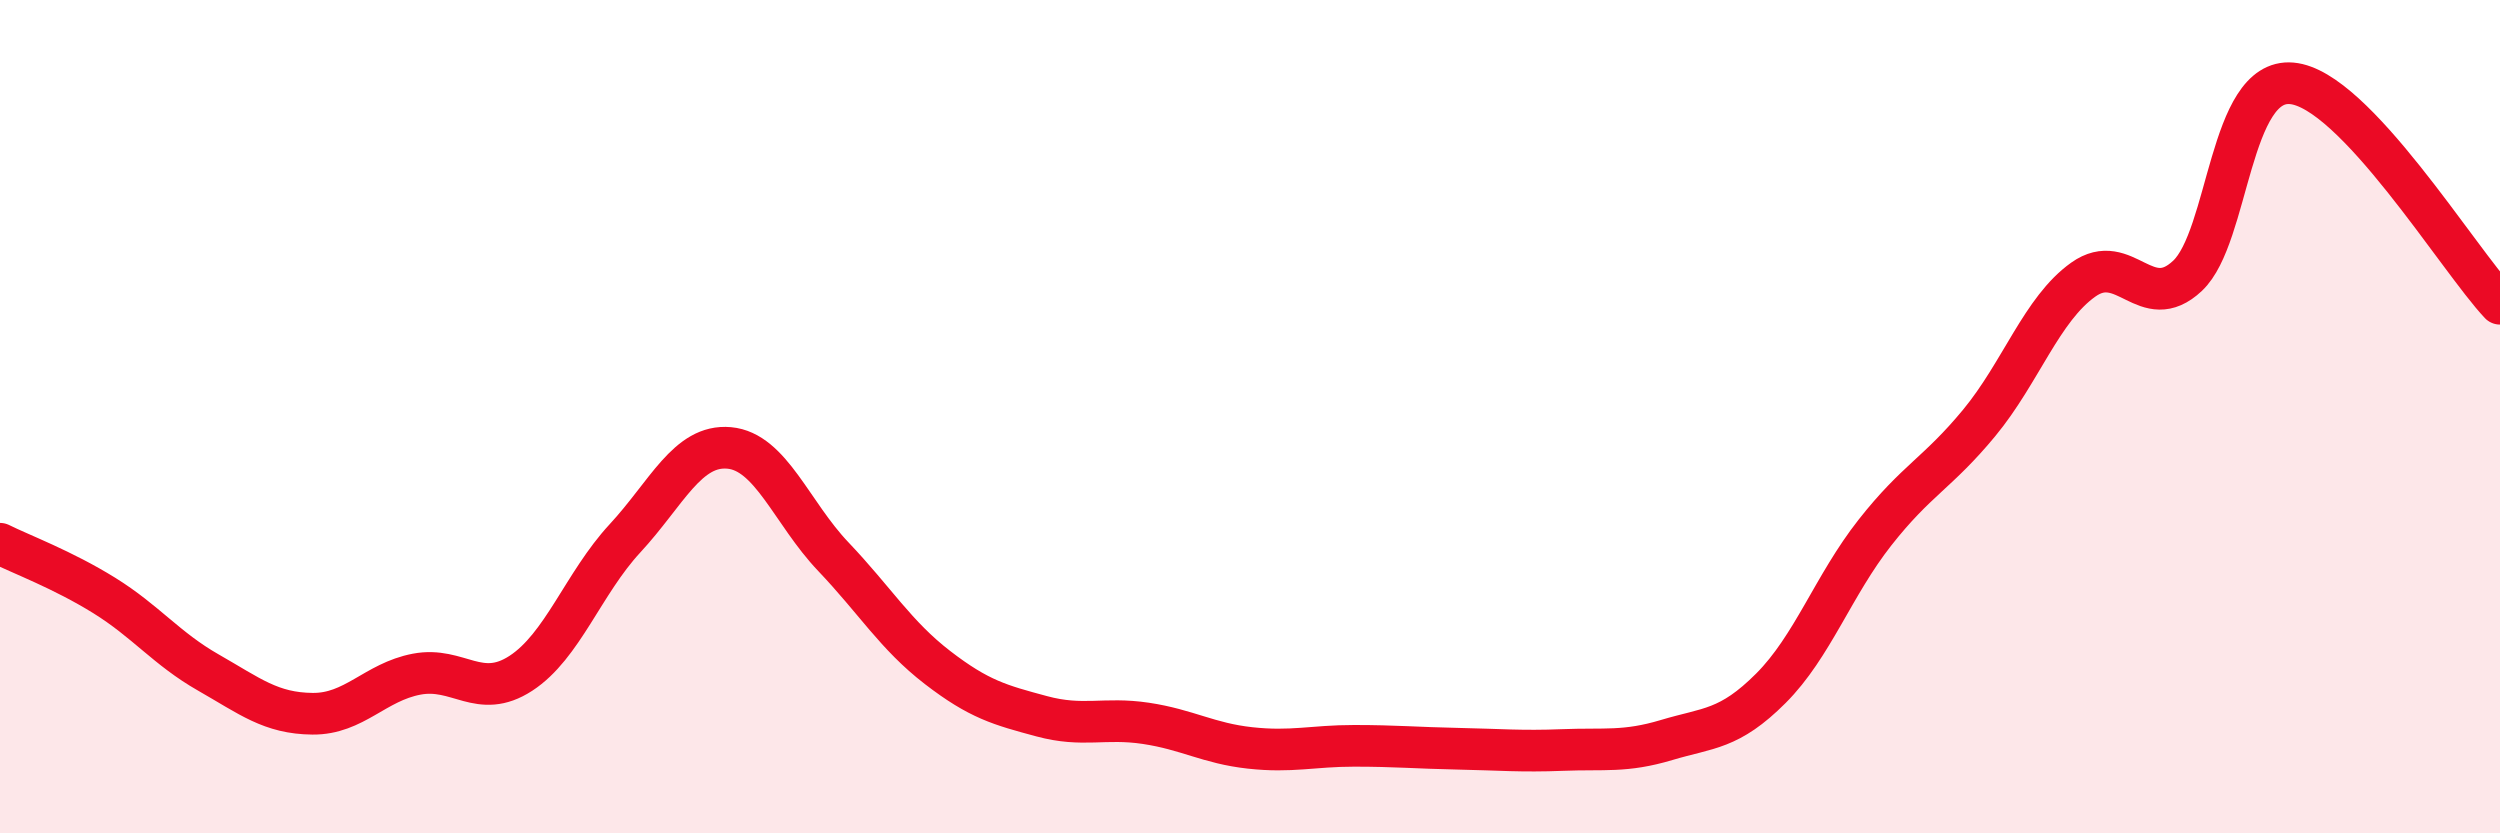 
    <svg width="60" height="20" viewBox="0 0 60 20" xmlns="http://www.w3.org/2000/svg">
      <path
        d="M 0,13.05 C 0.5,13.3 1.5,13.67 2.5,14.29 C 3.5,14.91 4,15.57 5,16.14 C 6,16.71 6.5,17.12 7.5,17.13 C 8.5,17.14 9,16.37 10,16.18 C 11,15.99 11.5,16.81 12.5,16.16 C 13.5,15.51 14,14 15,12.92 C 16,11.84 16.5,10.66 17.5,10.75 C 18.5,10.84 19,12.31 20,13.36 C 21,14.41 21.5,15.25 22.5,16.02 C 23.5,16.79 24,16.92 25,17.19 C 26,17.46 26.5,17.21 27.5,17.36 C 28.5,17.51 29,17.84 30,17.95 C 31,18.06 31.5,17.9 32.5,17.9 C 33.5,17.9 34,17.95 35,17.97 C 36,17.99 36.5,18.04 37.5,18 C 38.5,17.96 39,18.06 40,17.76 C 41,17.46 41.5,17.52 42.5,16.52 C 43.5,15.52 44,14.05 45,12.78 C 46,11.51 46.5,11.36 47.5,10.15 C 48.5,8.94 49,7.42 50,6.71 C 51,6 51.5,7.56 52.5,6.62 C 53.5,5.68 53.5,1.87 55,2 C 56.5,2.13 59,6.23 60,7.29L60 20L0 20Z"
        fill="#EB0A25"
        opacity="0.1"
        stroke-linecap="round"
        stroke-linejoin="round"
      />
      <path
        d="M 0,13.05 C 0.5,13.3 1.5,13.67 2.5,14.29 C 3.5,14.91 4,15.57 5,16.14 C 6,16.71 6.5,17.12 7.5,17.13 C 8.5,17.14 9,16.37 10,16.18 C 11,15.99 11.5,16.81 12.5,16.16 C 13.5,15.51 14,14 15,12.92 C 16,11.84 16.5,10.66 17.5,10.75 C 18.5,10.84 19,12.31 20,13.36 C 21,14.41 21.5,15.25 22.5,16.02 C 23.5,16.79 24,16.92 25,17.19 C 26,17.46 26.5,17.21 27.5,17.36 C 28.5,17.51 29,17.84 30,17.95 C 31,18.06 31.5,17.9 32.5,17.9 C 33.5,17.9 34,17.95 35,17.97 C 36,17.99 36.5,18.04 37.5,18 C 38.5,17.96 39,18.06 40,17.76 C 41,17.46 41.5,17.52 42.5,16.52 C 43.5,15.52 44,14.05 45,12.78 C 46,11.51 46.5,11.36 47.5,10.15 C 48.5,8.94 49,7.42 50,6.71 C 51,6 51.5,7.56 52.5,6.62 C 53.5,5.68 53.5,1.87 55,2 C 56.5,2.13 59,6.23 60,7.29"
        stroke="#EB0A25"
        stroke-width="1"
        fill="none"
        stroke-linecap="round"
        stroke-linejoin="round"
      />
    </svg>
  